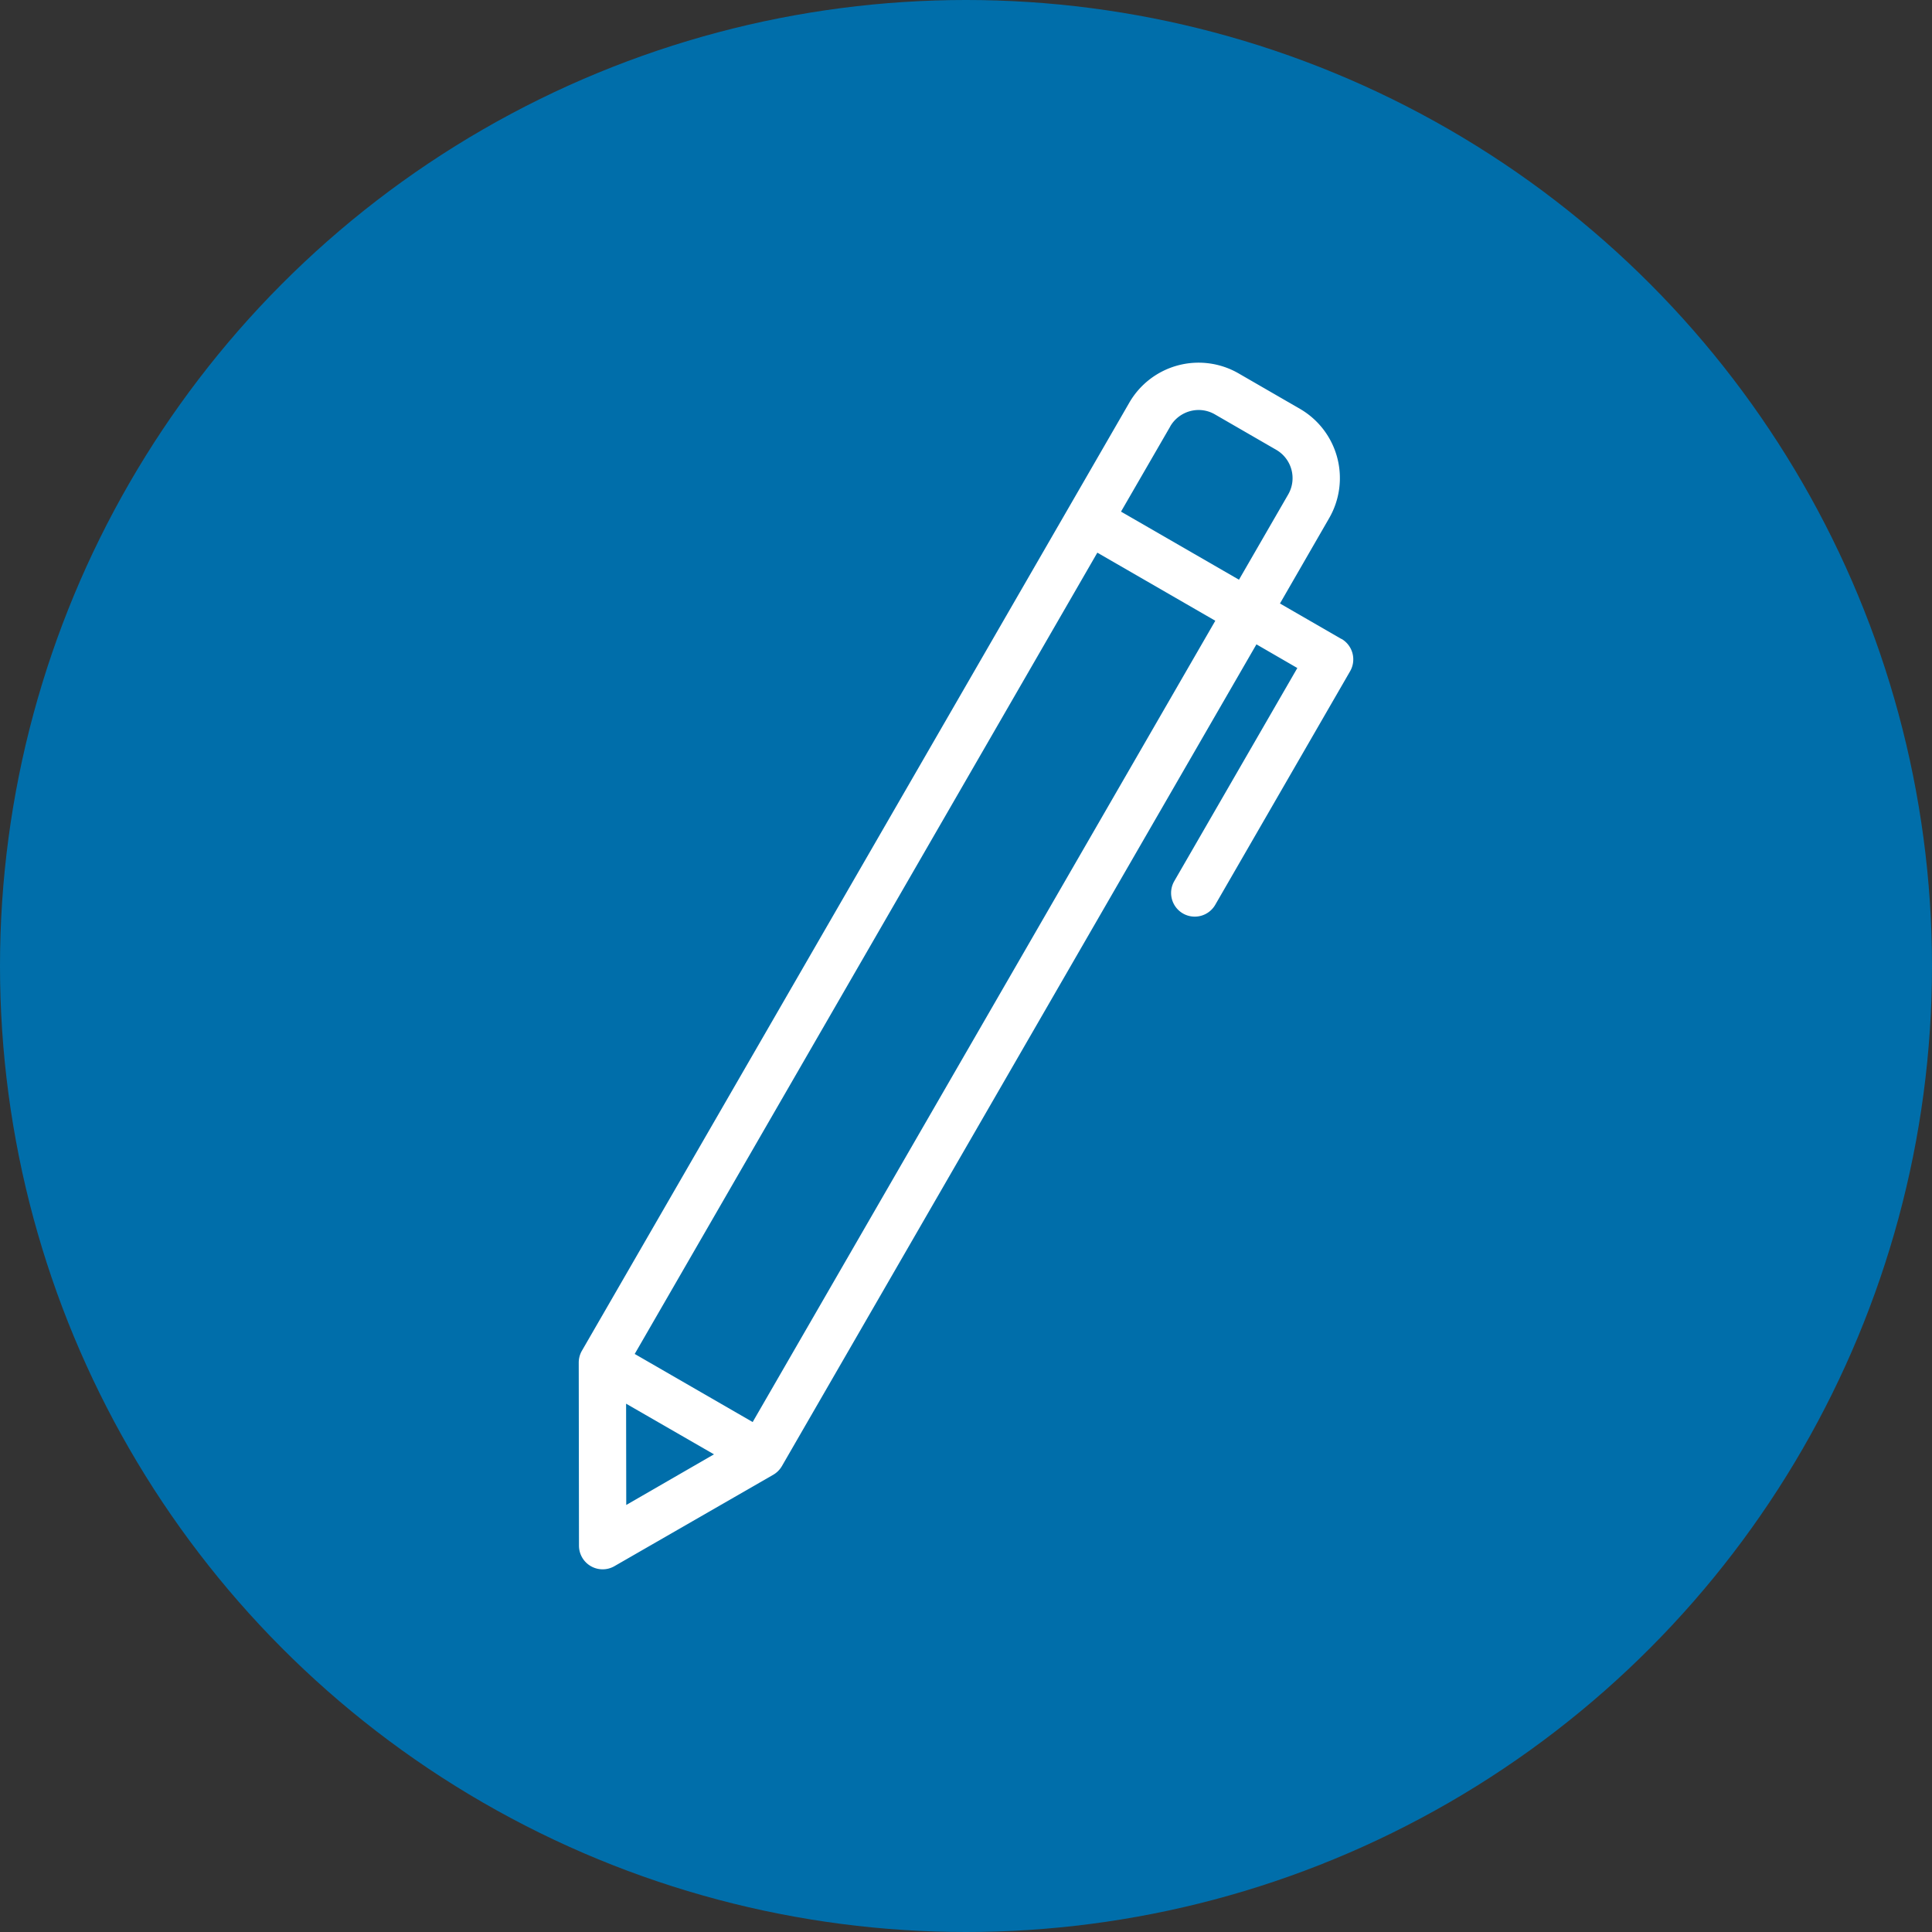 <svg xmlns="http://www.w3.org/2000/svg" xmlns:xlink="http://www.w3.org/1999/xlink" width="103" height="103" viewBox="0 0 103 103">
  <rect x="0" y="0" width="103" height="103" fill="#333333" stroke="none"/>
  <defs>
    <clipPath id="clip-path">
      <rect id="Rechteck_62" data-name="Rechteck 62" width="41.292" height="64.329" fill="#fff"/>
    </clipPath>
  </defs>
  <g id="Gruppe_176" data-name="Gruppe 176" transform="translate(-338 -2897)">
    <circle id="Ellipse_9" data-name="Ellipse 9" cx="51.5" cy="51.5" r="51.5" transform="translate(338 2897)" fill="#006eaa"/>
    <g id="Gruppe_175" data-name="Gruppe 175" transform="translate(368.854 2916.335)">
      <g id="Gruppe_174" data-name="Gruppe 174" clip-path="url(#clip-path)">
        <path id="Pfad_30" data-name="Pfad 30" d="M9.273,56.479l-6.289-3.63L27.648,10.13l6.289,3.63ZM2.525,55.5l.008,5.4L7.21,58.2Zm29.011-52.1L28.91,7.942l6.289,3.63,2.626-4.548a1.744,1.744,0,0,0-.638-2.376L33.912,2.756a1.73,1.73,0,0,0-.865-.232A1.758,1.758,0,0,0,31.536,3.394Zm9.125,11.332-3.277-1.892L40.01,8.285a4.268,4.268,0,0,0-1.559-5.822L35.176.571A4.266,4.266,0,0,0,29.354,2.13L.169,52.678A1.268,1.268,0,0,0,0,53.311l.013,9.76A1.261,1.261,0,0,0,1.274,64.33a1.243,1.243,0,0,0,.631-.169l8.461-4.869a1.271,1.271,0,0,0,.464-.462l25.3-43.812L38.31,16.28,31.749,27.642a1.262,1.262,0,0,0,.462,1.723,1.261,1.261,0,0,0,1.723-.462l7.19-12.452a1.265,1.265,0,0,0-.462-1.726Z" transform="translate(0 -0.001)" fill="#fff" fill-rule="evenodd"/>
      </g>
    </g>
  </g>
</svg>
